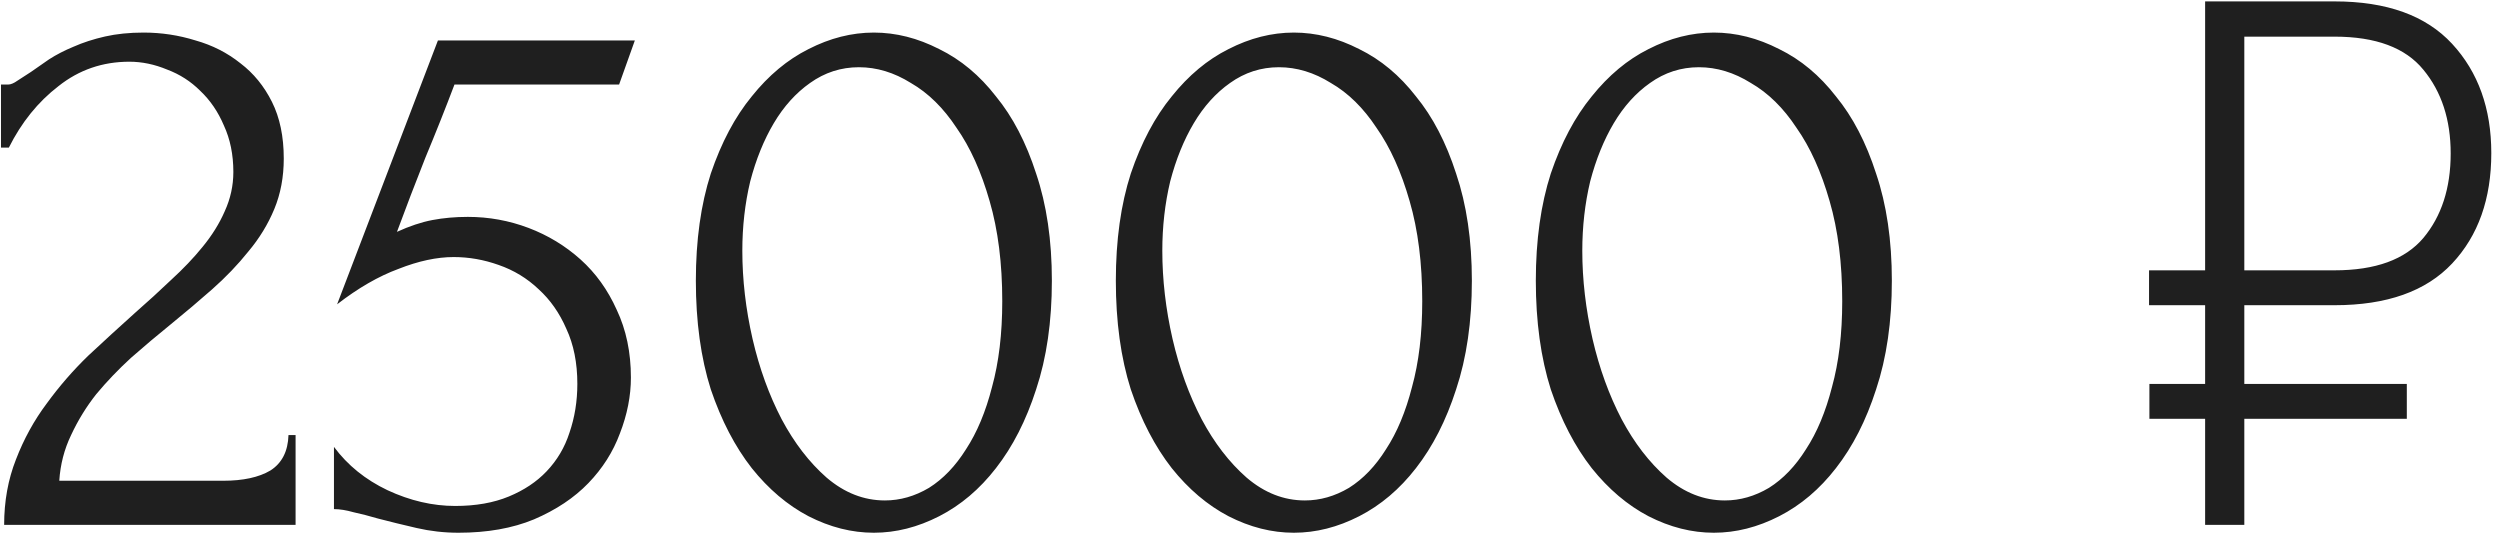 <?xml version="1.0" encoding="UTF-8"?> <svg xmlns="http://www.w3.org/2000/svg" width="146" height="32" viewBox="0 0 146 32" fill="none"> <path d="M0.058 4.938L0.472 4.938C0.625 4.938 0.809 4.862 1.024 4.708C1.269 4.555 1.53 4.386 1.806 4.202C2.113 3.988 2.465 3.742 2.864 3.466C3.293 3.19 3.769 2.945 4.29 2.73C4.842 2.485 5.455 2.286 6.13 2.132C6.805 1.979 7.556 1.902 8.384 1.902C9.427 1.902 10.439 2.056 11.42 2.362C12.401 2.638 13.275 3.083 14.042 3.696C14.809 4.279 15.422 5.03 15.882 5.95C16.342 6.87 16.572 7.974 16.572 9.262C16.572 10.336 16.388 11.317 16.02 12.206C15.652 13.096 15.146 13.924 14.502 14.69C13.889 15.457 13.183 16.193 12.386 16.898C11.619 17.573 10.822 18.248 9.994 18.922C9.197 19.566 8.415 20.226 7.648 20.9C6.912 21.575 6.237 22.28 5.624 23.016C5.041 23.752 4.551 24.55 4.152 25.408C3.753 26.236 3.523 27.126 3.462 28.076L13.03 28.076C14.195 28.076 15.115 27.877 15.79 27.478C16.465 27.049 16.817 26.359 16.848 25.408H17.262L17.262 30.652L0.242 30.652C0.242 29.272 0.472 28 0.932 26.834C1.392 25.638 1.99 24.55 2.726 23.568C3.462 22.556 4.275 21.621 5.164 20.762C6.084 19.904 6.989 19.076 7.878 18.278C8.614 17.634 9.319 16.99 9.994 16.346C10.699 15.702 11.313 15.058 11.834 14.414C12.386 13.74 12.815 13.05 13.122 12.344C13.459 11.608 13.628 10.842 13.628 10.044C13.628 9.032 13.444 8.128 13.076 7.33C12.739 6.533 12.279 5.858 11.696 5.306C11.144 4.754 10.5 4.34 9.764 4.064C9.028 3.758 8.292 3.604 7.556 3.604C5.992 3.604 4.612 4.08 3.416 5.03C2.22 5.95 1.254 7.146 0.518 8.618H0.058L0.058 4.938ZM36.845 22.05C36.845 23.124 36.63 24.212 36.201 25.316C35.802 26.39 35.189 27.356 34.361 28.214C33.533 29.073 32.475 29.778 31.187 30.33C29.929 30.852 28.457 31.112 26.771 31.112C25.943 31.112 25.13 31.02 24.333 30.836C23.535 30.652 22.784 30.468 22.079 30.284C21.557 30.131 21.082 30.008 20.653 29.916C20.223 29.794 19.84 29.732 19.503 29.732L19.503 26.098C20.3 27.172 21.343 28.015 22.631 28.628C23.949 29.242 25.268 29.548 26.587 29.548C27.783 29.548 28.825 29.364 29.715 28.996C30.604 28.628 31.34 28.138 31.923 27.524C32.536 26.88 32.981 26.129 33.257 25.27C33.563 24.381 33.717 23.43 33.717 22.418C33.717 21.192 33.502 20.118 33.073 19.198C32.674 18.278 32.137 17.512 31.463 16.898C30.788 16.254 30.006 15.779 29.117 15.472C28.258 15.166 27.384 15.012 26.495 15.012C25.513 15.012 24.44 15.242 23.275 15.702C22.109 16.132 20.913 16.822 19.687 17.772L25.575 2.362L37.075 2.362L36.155 4.938L26.541 4.938C26.019 6.318 25.452 7.744 24.839 9.216C24.256 10.688 23.704 12.13 23.183 13.54C23.919 13.203 24.609 12.973 25.253 12.85C25.897 12.728 26.587 12.666 27.323 12.666C28.549 12.666 29.73 12.881 30.865 13.31C31.999 13.74 33.011 14.353 33.901 15.15C34.79 15.948 35.495 16.929 36.017 18.094C36.569 19.26 36.845 20.578 36.845 22.05ZM40.638 16.392C40.638 14.031 40.929 11.946 41.511 10.136C42.125 8.327 42.922 6.824 43.904 5.628C44.885 4.402 45.989 3.482 47.215 2.868C48.473 2.224 49.745 1.902 51.033 1.902C52.322 1.902 53.594 2.224 54.852 2.868C56.109 3.482 57.213 4.402 58.163 5.628C59.145 6.824 59.927 8.327 60.51 10.136C61.123 11.946 61.429 14.031 61.429 16.392C61.429 18.784 61.123 20.9 60.51 22.74C59.927 24.55 59.145 26.083 58.163 27.34C57.213 28.567 56.109 29.502 54.852 30.146C53.594 30.79 52.322 31.112 51.033 31.112C49.745 31.112 48.473 30.79 47.215 30.146C45.989 29.502 44.885 28.567 43.904 27.34C42.922 26.083 42.125 24.55 41.511 22.74C40.929 20.9 40.638 18.784 40.638 16.392ZM58.532 17.588C58.532 15.38 58.286 13.433 57.795 11.746C57.305 10.029 56.661 8.603 55.864 7.468C55.097 6.303 54.208 5.429 53.196 4.846C52.214 4.233 51.202 3.926 50.16 3.926C49.117 3.926 48.166 4.233 47.307 4.846C46.48 5.429 45.774 6.211 45.191 7.192C44.609 8.174 44.149 9.308 43.812 10.596C43.505 11.884 43.352 13.234 43.352 14.644C43.352 16.331 43.551 18.048 43.95 19.796C44.348 21.514 44.916 23.078 45.651 24.488C46.388 25.868 47.261 27.003 48.273 27.892C49.316 28.782 50.451 29.226 51.678 29.226C52.567 29.226 53.425 28.981 54.254 28.49C55.081 27.969 55.802 27.218 56.416 26.236C57.059 25.255 57.566 24.044 57.934 22.602C58.332 21.161 58.532 19.49 58.532 17.588ZM65.165 16.392C65.165 14.031 65.456 11.946 66.039 10.136C66.652 8.327 67.45 6.824 68.431 5.628C69.412 4.402 70.516 3.482 71.743 2.868C73 2.224 74.273 1.902 75.561 1.902C76.849 1.902 78.122 2.224 79.379 2.868C80.636 3.482 81.74 4.402 82.691 5.628C83.672 6.824 84.454 8.327 85.037 10.136C85.65 11.946 85.957 14.031 85.957 16.392C85.957 18.784 85.65 20.9 85.037 22.74C84.454 24.55 83.672 26.083 82.691 27.34C81.74 28.567 80.636 29.502 79.379 30.146C78.122 30.79 76.849 31.112 75.561 31.112C74.273 31.112 73 30.79 71.743 30.146C70.516 29.502 69.412 28.567 68.431 27.34C67.45 26.083 66.652 24.55 66.039 22.74C65.456 20.9 65.165 18.784 65.165 16.392ZM83.059 17.588C83.059 15.38 82.814 13.433 82.323 11.746C81.832 10.029 81.188 8.603 80.391 7.468C79.624 6.303 78.735 5.429 77.723 4.846C76.742 4.233 75.73 3.926 74.687 3.926C73.644 3.926 72.694 4.233 71.835 4.846C71.007 5.429 70.302 6.211 69.719 7.192C69.136 8.174 68.676 9.308 68.339 10.596C68.032 11.884 67.879 13.234 67.879 14.644C67.879 16.331 68.078 18.048 68.477 19.796C68.876 21.514 69.443 23.078 70.179 24.488C70.915 25.868 71.789 27.003 72.801 27.892C73.844 28.782 74.978 29.226 76.205 29.226C77.094 29.226 77.953 28.981 78.781 28.49C79.609 27.969 80.33 27.218 80.943 26.236C81.587 25.255 82.093 24.044 82.461 22.602C82.86 21.161 83.059 19.49 83.059 17.588ZM89.692 16.392C89.692 14.031 89.984 11.946 90.566 10.136C91.18 8.327 91.977 6.824 92.958 5.628C93.94 4.402 95.044 3.482 96.27 2.868C97.528 2.224 98.8 1.902 100.088 1.902C101.376 1.902 102.649 2.224 103.906 2.868C105.164 3.482 106.268 4.402 107.218 5.628C108.2 6.824 108.982 8.327 109.564 10.136C110.178 11.946 110.484 14.031 110.484 16.392C110.484 18.784 110.178 20.9 109.564 22.74C108.982 24.55 108.2 26.083 107.218 27.34C106.268 28.567 105.164 29.502 103.906 30.146C102.649 30.79 101.376 31.112 100.088 31.112C98.8 31.112 97.528 30.79 96.27 30.146C95.044 29.502 93.94 28.567 92.958 27.34C91.977 26.083 91.18 24.55 90.566 22.74C89.984 20.9 89.692 18.784 89.692 16.392ZM107.586 17.588C107.586 15.38 107.341 13.433 106.85 11.746C106.36 10.029 105.716 8.603 104.918 7.468C104.152 6.303 103.262 5.429 102.25 4.846C101.269 4.233 100.257 3.926 99.214 3.926C98.172 3.926 97.221 4.233 96.362 4.846C95.534 5.429 94.829 6.211 94.246 7.192C93.664 8.174 93.204 9.308 92.866 10.596C92.56 11.884 92.406 13.234 92.406 14.644C92.406 16.331 92.606 18.048 93.004 19.796C93.403 21.514 93.97 23.078 94.706 24.488C95.442 25.868 96.316 27.003 97.328 27.892C98.371 28.782 99.506 29.226 100.732 29.226C101.622 29.226 102.48 28.981 103.308 28.49C104.136 27.969 104.857 27.218 105.47 26.236C106.114 25.255 106.62 24.044 106.988 22.602C107.387 21.161 107.586 19.49 107.586 17.588ZM136.338 17.824C139.389 17.824 141.678 17.012 143.204 15.388C144.729 13.764 145.492 11.616 145.492 8.942C145.492 6.339 144.729 4.211 143.204 2.56C141.678 0.908 139.389 0.082 136.338 0.082L128.779 0.082L128.779 30.652L131.068 30.652L131.068 2.14L136.338 2.14C138.745 2.14 140.474 2.784 141.524 4.071C142.588 5.359 143.12 6.99 143.12 8.963C143.12 10.979 142.588 12.624 141.524 13.898C140.46 15.157 138.731 15.787 136.338 15.787L125.504 15.787V17.824L136.338 17.824ZM140.558 22.422L125.525 22.422V24.459L140.558 24.459V22.422Z" fill="#1F1F1F"></path> </svg> 
